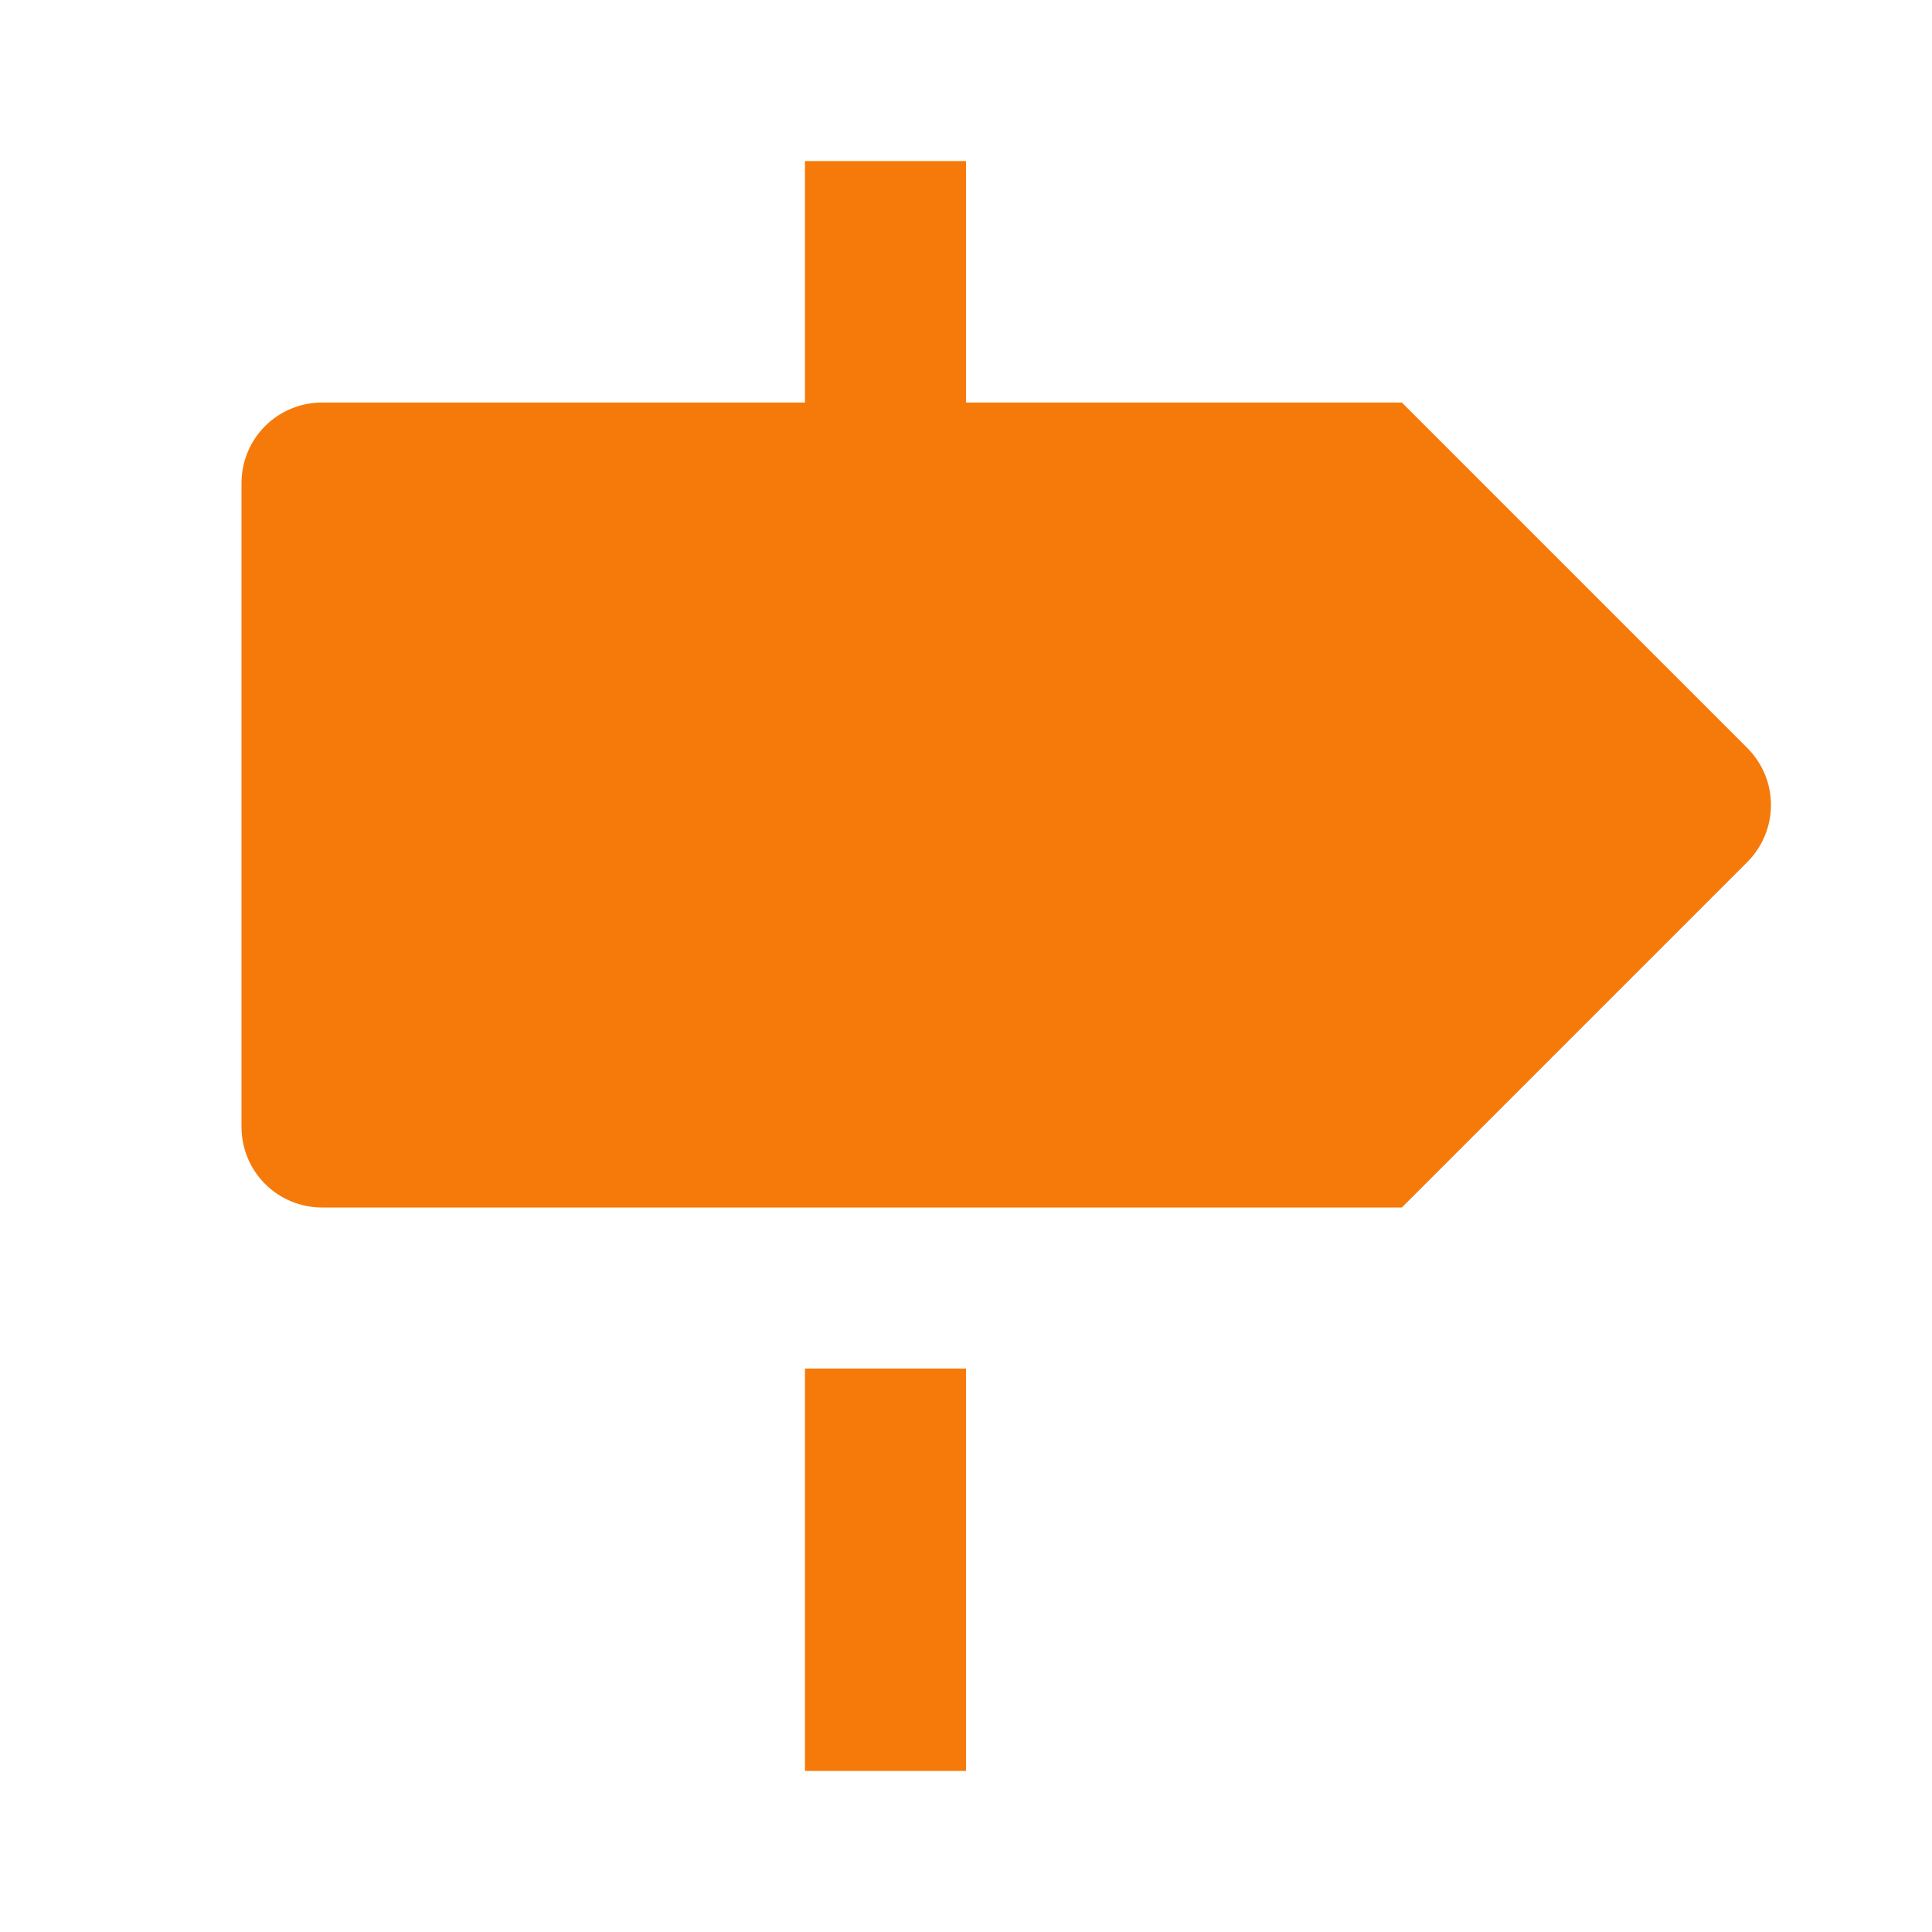 <svg width="20" height="20" viewBox="0 0 20 20" fill="none" xmlns="http://www.w3.org/2000/svg">
<g id="Frame">
<path id="Vector" d="M10 4.167V1.667H8.333V4.167H3.333C3.112 4.167 2.9 4.255 2.744 4.411C2.588 4.567 2.5 4.779 2.5 5V11.667C2.5 11.888 2.588 12.1 2.744 12.256C2.9 12.412 3.112 12.5 3.333 12.5H14.512L18.089 8.923C18.245 8.766 18.333 8.554 18.333 8.333C18.333 8.112 18.245 7.901 18.089 7.744L14.512 4.167H10ZM10 14.167H8.333V18.333H10V14.167Z" fill="#F67A0A"/>
</g>
</svg>
